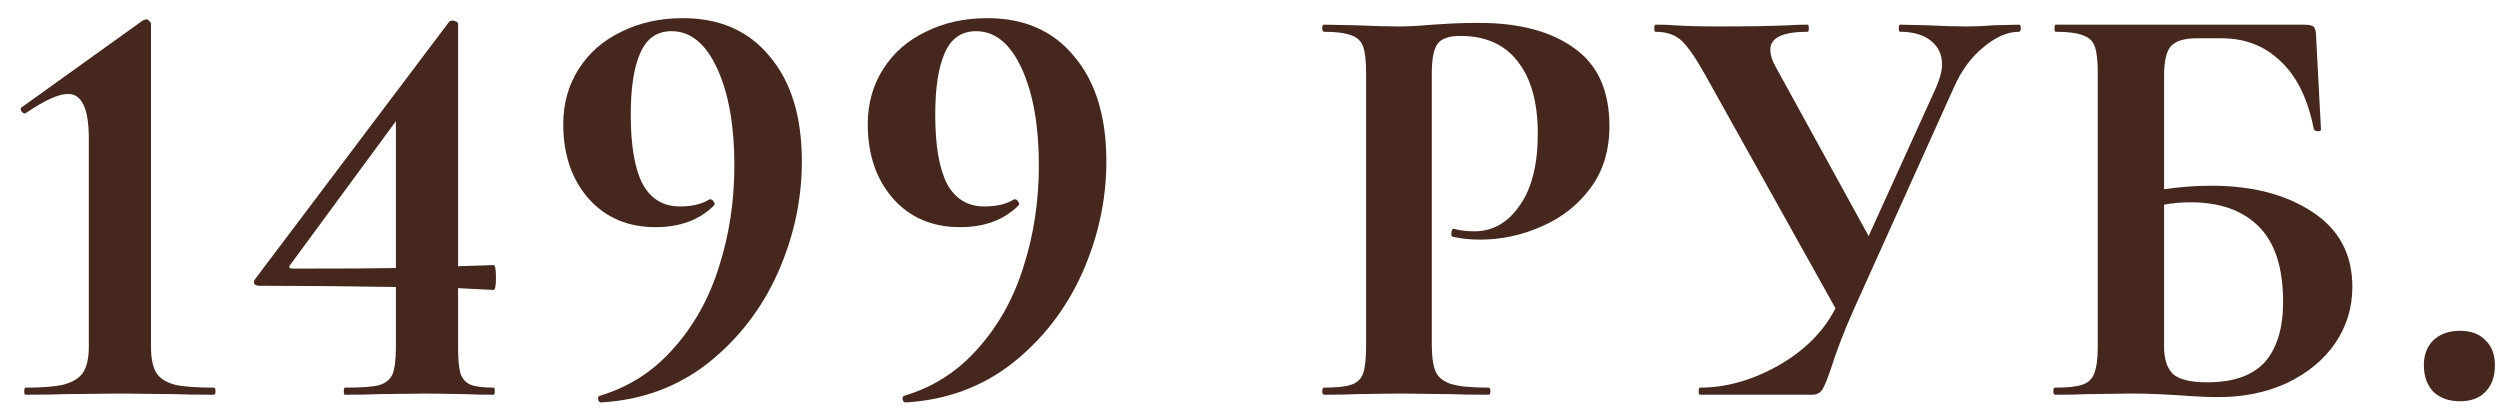<?xml version="1.0" encoding="UTF-8"?> <svg xmlns="http://www.w3.org/2000/svg" width="114" height="19" viewBox="0 0 114 19" fill="none"> <path d="M1.161 18C1.125 18 1.107 17.946 1.107 17.838C1.107 17.73 1.125 17.676 1.161 17.676C1.917 17.676 2.493 17.631 2.889 17.541C3.303 17.433 3.6 17.253 3.78 17.001C3.96 16.731 4.05 16.335 4.05 15.813V6.309C4.05 4.959 3.735 4.284 3.105 4.284C2.673 4.284 2.034 4.572 1.188 5.148L1.134 5.175C1.08 5.175 1.026 5.139 0.972 5.067C0.936 4.977 0.936 4.923 0.972 4.905L6.507 0.936C6.579 0.9 6.642 0.882 6.696 0.882C6.732 0.882 6.768 0.909 6.804 0.963C6.858 0.999 6.885 1.035 6.885 1.071V15.813C6.885 16.335 6.966 16.731 7.128 17.001C7.29 17.253 7.569 17.433 7.965 17.541C8.361 17.631 8.955 17.676 9.747 17.676C9.801 17.676 9.828 17.73 9.828 17.838C9.828 17.946 9.801 18 9.747 18C9.009 18 8.415 17.991 7.965 17.973L5.454 17.946L2.97 17.973C2.52 17.991 1.917 18 1.161 18Z" fill="#46271E"></path> <path d="M22.508 17.676C22.544 17.676 22.562 17.73 22.562 17.838C22.562 17.946 22.544 18 22.508 18C21.968 18 21.545 17.991 21.239 17.973L19.43 17.946L17.27 17.973C16.91 17.991 16.397 18 15.731 18C15.695 18 15.677 17.946 15.677 17.838C15.677 17.73 15.695 17.676 15.731 17.676C16.469 17.676 16.982 17.64 17.27 17.568C17.576 17.478 17.783 17.316 17.891 17.082C17.999 16.83 18.053 16.407 18.053 15.813V13.086C15.785 13.05 13.706 13.032 11.816 13.032C11.726 13.032 11.654 13.005 11.6 12.951C11.564 12.879 11.573 12.807 11.627 12.735L20.483 0.99C20.519 0.954 20.573 0.936 20.645 0.936C20.699 0.936 20.753 0.954 20.807 0.99C20.861 1.008 20.888 1.044 20.888 1.098V12.141L22.508 12.087C22.58 12.087 22.616 12.276 22.616 12.654C22.616 13.032 22.58 13.221 22.508 13.221L20.888 13.14V15.813C20.888 16.371 20.924 16.776 20.996 17.028C21.086 17.28 21.239 17.451 21.455 17.541C21.671 17.631 22.022 17.676 22.508 17.676ZM13.382 12.249C15.614 12.249 17.171 12.24 18.053 12.222V5.526L13.247 12.06C13.139 12.186 13.184 12.249 13.382 12.249Z" fill="#46271E"></path> <path d="M29.896 10.359C28.636 10.359 27.619 9.927 26.845 9.063C26.071 8.181 25.684 7.047 25.684 5.661C25.684 4.725 25.918 3.888 26.386 3.15C26.854 2.412 27.502 1.845 28.33 1.449C29.158 1.035 30.094 0.828 31.138 0.828C32.83 0.828 34.153 1.413 35.107 2.583C36.079 3.735 36.565 5.328 36.565 7.362C36.565 9.108 36.196 10.809 35.458 12.465C34.72 14.103 33.658 15.471 32.272 16.569C30.886 17.649 29.266 18.243 27.412 18.351C27.34 18.351 27.295 18.306 27.277 18.216C27.259 18.144 27.277 18.09 27.331 18.054C28.663 17.658 29.788 16.938 30.706 15.894C31.642 14.85 32.335 13.608 32.785 12.168C33.253 10.71 33.487 9.171 33.487 7.551C33.487 5.733 33.226 4.257 32.704 3.123C32.182 1.989 31.489 1.422 30.625 1.422C29.959 1.422 29.482 1.755 29.194 2.421C28.906 3.069 28.762 4.005 28.762 5.229C28.762 6.633 28.942 7.686 29.302 8.388C29.68 9.072 30.247 9.414 31.003 9.414C31.561 9.414 32.011 9.306 32.353 9.09H32.407C32.461 9.09 32.506 9.126 32.542 9.198C32.596 9.252 32.605 9.306 32.569 9.36C31.903 10.026 31.012 10.359 29.896 10.359Z" fill="#46271E"></path> <path d="M43.781 10.359C42.521 10.359 41.504 9.927 40.73 9.063C39.956 8.181 39.569 7.047 39.569 5.661C39.569 4.725 39.803 3.888 40.271 3.15C40.739 2.412 41.387 1.845 42.215 1.449C43.043 1.035 43.979 0.828 45.023 0.828C46.715 0.828 48.038 1.413 48.992 2.583C49.964 3.735 50.45 5.328 50.45 7.362C50.45 9.108 50.081 10.809 49.343 12.465C48.605 14.103 47.543 15.471 46.157 16.569C44.771 17.649 43.151 18.243 41.297 18.351C41.225 18.351 41.18 18.306 41.162 18.216C41.144 18.144 41.162 18.09 41.216 18.054C42.548 17.658 43.673 16.938 44.591 15.894C45.527 14.85 46.22 13.608 46.67 12.168C47.138 10.71 47.372 9.171 47.372 7.551C47.372 5.733 47.111 4.257 46.589 3.123C46.067 1.989 45.374 1.422 44.51 1.422C43.844 1.422 43.367 1.755 43.079 2.421C42.791 3.069 42.647 4.005 42.647 5.229C42.647 6.633 42.827 7.686 43.187 8.388C43.565 9.072 44.132 9.414 44.888 9.414C45.446 9.414 45.896 9.306 46.238 9.09H46.292C46.346 9.09 46.391 9.126 46.427 9.198C46.481 9.252 46.49 9.306 46.454 9.36C45.788 10.026 44.897 10.359 43.781 10.359Z" fill="#46271E"></path> <path d="M65.29 15.705C65.29 16.281 65.353 16.704 65.479 16.974C65.605 17.226 65.839 17.406 66.181 17.514C66.541 17.622 67.108 17.676 67.882 17.676C67.936 17.676 67.963 17.73 67.963 17.838C67.963 17.946 67.936 18 67.882 18C67.144 18 66.568 17.991 66.154 17.973L63.805 17.946L61.834 17.973C61.474 17.991 60.988 18 60.376 18C60.322 18 60.295 17.946 60.295 17.838C60.295 17.73 60.322 17.676 60.376 17.676C60.952 17.676 61.366 17.631 61.618 17.541C61.888 17.451 62.068 17.28 62.158 17.028C62.248 16.758 62.293 16.353 62.293 15.813V3.312C62.293 2.772 62.248 2.376 62.158 2.124C62.068 1.872 61.888 1.701 61.618 1.611C61.348 1.503 60.934 1.449 60.376 1.449C60.322 1.449 60.295 1.395 60.295 1.287C60.295 1.179 60.322 1.125 60.376 1.125L61.807 1.152C62.635 1.188 63.292 1.206 63.778 1.206C64.21 1.206 64.723 1.179 65.317 1.125C65.551 1.107 65.848 1.089 66.208 1.071C66.568 1.053 66.982 1.044 67.45 1.044C69.286 1.044 70.735 1.431 71.797 2.205C72.859 2.961 73.39 4.14 73.39 5.742C73.39 6.858 73.102 7.803 72.526 8.577C71.95 9.351 71.203 9.936 70.285 10.332C69.385 10.728 68.458 10.926 67.504 10.926C67.018 10.926 66.595 10.881 66.235 10.791C66.199 10.791 66.181 10.746 66.181 10.656C66.181 10.602 66.19 10.548 66.208 10.494C66.244 10.44 66.28 10.422 66.316 10.44C66.586 10.512 66.892 10.548 67.234 10.548C68.062 10.548 68.746 10.161 69.286 9.387C69.844 8.613 70.123 7.515 70.123 6.093C70.123 4.671 69.817 3.573 69.205 2.799C68.611 2.025 67.738 1.638 66.586 1.638C66.082 1.638 65.74 1.755 65.56 1.989C65.38 2.223 65.29 2.682 65.29 3.366V15.705Z" fill="#46271E"></path> <path d="M92.067 1.125C92.121 1.125 92.148 1.179 92.148 1.287C92.148 1.395 92.121 1.449 92.067 1.449C91.545 1.449 91.005 1.683 90.447 2.151C89.889 2.601 89.439 3.213 89.097 3.987L84.507 14.166C84.093 15.102 83.76 15.966 83.508 16.758C83.346 17.244 83.211 17.577 83.103 17.757C82.995 17.919 82.842 18 82.644 18H77.514C77.478 18 77.46 17.946 77.46 17.838C77.46 17.73 77.478 17.676 77.514 17.676C78.702 17.676 79.89 17.343 81.078 16.677C82.284 15.993 83.157 15.12 83.697 14.058L77.73 3.366C77.316 2.628 76.965 2.124 76.677 1.854C76.389 1.584 75.993 1.449 75.489 1.449C75.453 1.449 75.435 1.395 75.435 1.287C75.435 1.179 75.453 1.125 75.489 1.125C75.885 1.125 76.164 1.134 76.326 1.152C76.866 1.188 77.568 1.206 78.432 1.206C79.71 1.206 80.763 1.188 81.591 1.152C81.825 1.134 82.104 1.125 82.428 1.125C82.464 1.125 82.482 1.179 82.482 1.287C82.482 1.395 82.464 1.449 82.428 1.449C81.294 1.449 80.727 1.719 80.727 2.259C80.727 2.511 80.817 2.79 80.997 3.096L85.209 10.764L88.287 3.987C88.467 3.573 88.557 3.222 88.557 2.934C88.557 2.484 88.386 2.124 88.044 1.854C87.702 1.584 87.234 1.449 86.64 1.449C86.604 1.449 86.586 1.395 86.586 1.287C86.586 1.179 86.604 1.125 86.64 1.125L87.855 1.152C88.539 1.188 89.151 1.206 89.691 1.206C90.087 1.206 90.501 1.188 90.933 1.152L92.067 1.125Z" fill="#46271E"></path> <path d="M100.842 8.469C102.696 8.469 104.226 8.865 105.432 9.657C106.656 10.449 107.268 11.592 107.268 13.086C107.268 14.022 107.007 14.877 106.485 15.651C105.963 16.407 105.234 17.01 104.298 17.46C103.362 17.892 102.318 18.108 101.166 18.108C100.68 18.108 100.095 18.081 99.411 18.027C99.141 18.009 98.808 17.991 98.412 17.973C98.034 17.955 97.611 17.946 97.143 17.946L95.172 17.973C94.812 17.991 94.326 18 93.714 18C93.66 18 93.633 17.946 93.633 17.838C93.633 17.73 93.66 17.676 93.714 17.676C94.29 17.676 94.704 17.631 94.956 17.541C95.226 17.451 95.406 17.28 95.496 17.028C95.604 16.758 95.658 16.353 95.658 15.813V3.312C95.658 2.772 95.613 2.376 95.523 2.124C95.433 1.872 95.253 1.701 94.983 1.611C94.713 1.503 94.299 1.449 93.741 1.449C93.705 1.449 93.687 1.395 93.687 1.287C93.687 1.179 93.705 1.125 93.741 1.125H105.054C105.306 1.125 105.459 1.161 105.513 1.233C105.585 1.305 105.621 1.494 105.621 1.8L105.837 5.904C105.837 5.958 105.792 5.985 105.702 5.985C105.612 5.985 105.549 5.958 105.513 5.904C105.243 4.518 104.739 3.483 104.001 2.799C103.281 2.097 102.381 1.746 101.301 1.746H100.167C99.591 1.746 99.195 1.872 98.979 2.124C98.781 2.358 98.682 2.808 98.682 3.474V8.631C99.402 8.523 100.122 8.469 100.842 8.469ZM100.653 17.433C101.841 17.433 102.714 17.127 103.272 16.515C103.83 15.885 104.109 14.967 104.109 13.761C104.109 12.213 103.74 11.07 103.002 10.332C102.264 9.594 101.229 9.225 99.897 9.225C99.465 9.225 99.06 9.261 98.682 9.333V15.813C98.682 16.353 98.808 16.758 99.06 17.028C99.33 17.298 99.861 17.433 100.653 17.433Z" fill="#46271E"></path> <path d="M112.175 18.297C111.671 18.297 111.266 18.153 110.96 17.865C110.672 17.559 110.528 17.154 110.528 16.65C110.528 16.182 110.672 15.804 110.96 15.516C111.266 15.228 111.671 15.084 112.175 15.084C112.679 15.084 113.066 15.228 113.336 15.516C113.624 15.786 113.768 16.164 113.768 16.65C113.768 17.172 113.624 17.577 113.336 17.865C113.066 18.153 112.679 18.297 112.175 18.297Z" fill="#46271E"></path> </svg> 
